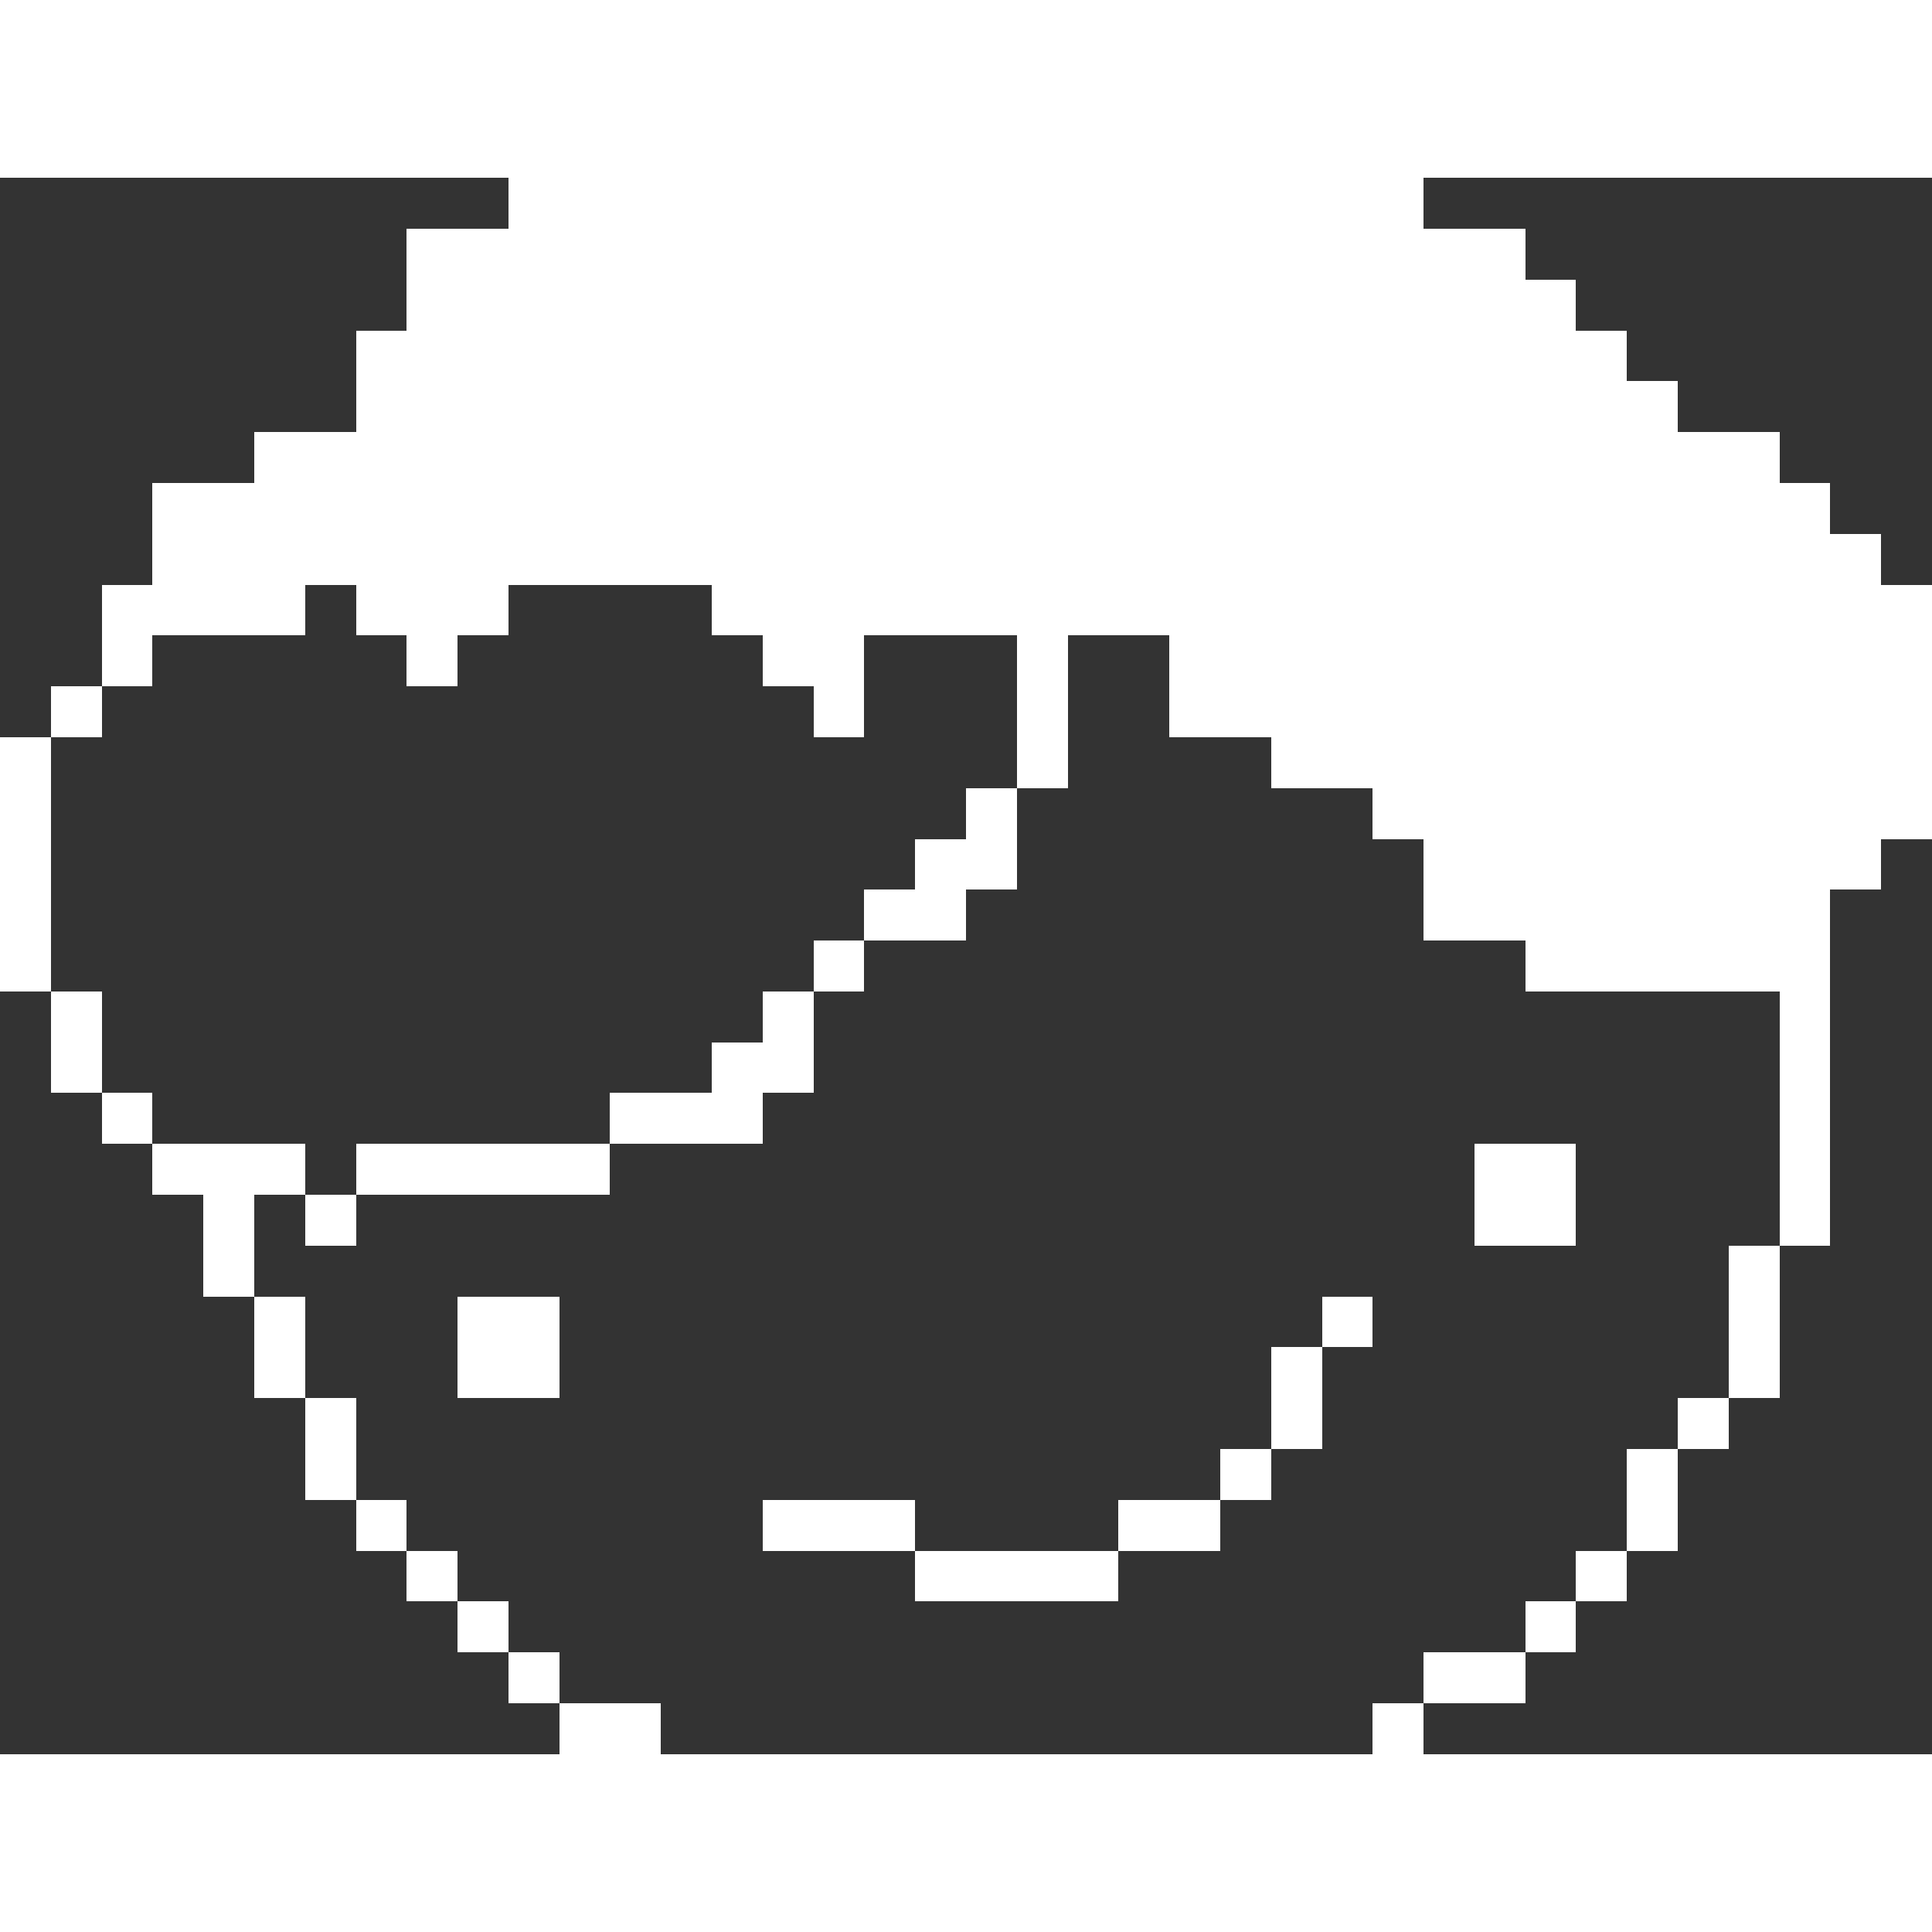 <?xml version="1.0" encoding="UTF-8" ?>
<svg version="1.1" width="32" height="32" xmlns="http://www.w3.org/2000/svg" shape-rendering="crispEdges" viewBox="0 200 3800 3100">
<rect x="0" y="200" width="3800" height="3100" fill="#333333" stroke="none"/>
<rect x="1700" y="0" width="500" height="1100" fill="#FFFFFF" />
<rect x="1400" y="100" width="300" height="1000" fill="#FFFFFF" />
<rect x="2200" y="100" width="300" height="1000" fill="#FFFFFF" />
<rect x="1000" y="200" width="400" height="800" fill="#FFFFFF" />
<rect x="2500" y="200" width="300" height="1200" fill="#FFFFFF" />
<rect x="800" y="300" width="200" height="800" fill="#FFFFFF" />
<rect x="2800" y="300" width="200" height="1400" fill="#FFFFFF" />
<rect x="3000" y="400" width="100" height="1400" fill="#FFFFFF" />
<rect x="700" y="500" width="100" height="600" fill="#FFFFFF" />
<rect x="3100" y="500" width="100" height="1300" fill="#FFFFFF" />
<rect x="3200" y="600" width="100" height="1200" fill="#FFFFFF" />
<rect x="500" y="700" width="200" height="300" fill="#FFFFFF" />
<rect x="3300" y="700" width="200" height="1100" fill="#FFFFFF" />
<rect x="300" y="800" width="200" height="300" fill="#FFFFFF" />
<rect x="3500" y="800" width="100" height="1500" fill="#FFFFFF" />
<rect x="3600" y="900" width="100" height="700" fill="#FFFFFF" />
<rect x="200" y="1000" width="100" height="200" fill="#FFFFFF" />
<rect x="500" y="1000" width="100" height="100" fill="#FFFFFF" />
<rect x="3700" y="1000" width="100" height="500" fill="#FFFFFF" />
<rect x="800" y="1100" width="100" height="100" fill="#FFFFFF" />
<rect x="1500" y="1100" width="200" height="100" fill="#FFFFFF" />
<rect x="2000" y="1100" width="100" height="300" fill="#FFFFFF" />
<rect x="2300" y="1100" width="200" height="200" fill="#FFFFFF" />
<rect x="100" y="1200" width="100" height="100" fill="#FFFFFF" />
<rect x="1600" y="1200" width="100" height="100" fill="#FFFFFF" />
<rect x="0" y="1300" width="100" height="500" fill="#FFFFFF" />
<rect x="1900" y="1400" width="100" height="200" fill="#FFFFFF" />
<rect x="2700" y="1400" width="100" height="100" fill="#FFFFFF" />
<rect x="1800" y="1500" width="100" height="200" fill="#FFFFFF" />
<rect x="1700" y="1600" width="100" height="100" fill="#FFFFFF" />
<rect x="1600" y="1700" width="100" height="100" fill="#FFFFFF" />
<rect x="100" y="1800" width="100" height="200" fill="#FFFFFF" />
<rect x="1500" y="1800" width="100" height="200" fill="#FFFFFF" />
<rect x="1400" y="1900" width="100" height="200" fill="#FFFFFF" />
<rect x="200" y="2000" width="100" height="100" fill="#FFFFFF" />
<rect x="1200" y="2000" width="200" height="100" fill="#FFFFFF" />
<rect x="300" y="2100" width="300" height="100" fill="#FFFFFF" />
<rect x="700" y="2100" width="500" height="100" fill="#FFFFFF" />
<rect x="2900" y="2100" width="200" height="200" fill="#FFFFFF" />
<rect x="400" y="2200" width="100" height="200" fill="#FFFFFF" />
<rect x="600" y="2200" width="100" height="100" fill="#FFFFFF" />
<rect x="3400" y="2300" width="100" height="300" fill="#FFFFFF" />
<rect x="500" y="2400" width="100" height="200" fill="#FFFFFF" />
<rect x="900" y="2400" width="200" height="200" fill="#FFFFFF" />
<rect x="2600" y="2400" width="100" height="100" fill="#FFFFFF" />
<rect x="2500" y="2500" width="100" height="200" fill="#FFFFFF" />
<rect x="600" y="2600" width="100" height="200" fill="#FFFFFF" />
<rect x="3300" y="2600" width="100" height="100" fill="#FFFFFF" />
<rect x="2400" y="2700" width="100" height="100" fill="#FFFFFF" />
<rect x="3200" y="2700" width="100" height="200" fill="#FFFFFF" />
<rect x="700" y="2800" width="100" height="100" fill="#FFFFFF" />
<rect x="1500" y="2800" width="300" height="100" fill="#FFFFFF" />
<rect x="2200" y="2800" width="200" height="100" fill="#FFFFFF" />
<rect x="800" y="2900" width="100" height="100" fill="#FFFFFF" />
<rect x="1800" y="2900" width="400" height="100" fill="#FFFFFF" />
<rect x="3100" y="2900" width="100" height="100" fill="#FFFFFF" />
<rect x="900" y="3000" width="100" height="100" fill="#FFFFFF" />
<rect x="3000" y="3000" width="100" height="100" fill="#FFFFFF" />
<rect x="1000" y="3100" width="100" height="100" fill="#FFFFFF" />
<rect x="2800" y="3100" width="200" height="100" fill="#FFFFFF" />
<rect x="1100" y="3200" width="200" height="100" fill="#FFFFFF" />
<rect x="2700" y="3200" width="100" height="100" fill="#FFFFFF" />
<rect x="1300" y="3300" width="300" height="100" fill="#FFFFFF" />
<rect x="2400" y="3300" width="300" height="100" fill="#FFFFFF" />
<rect x="1600" y="3400" width="800" height="100" fill="#FFFFFF" />
</svg> 